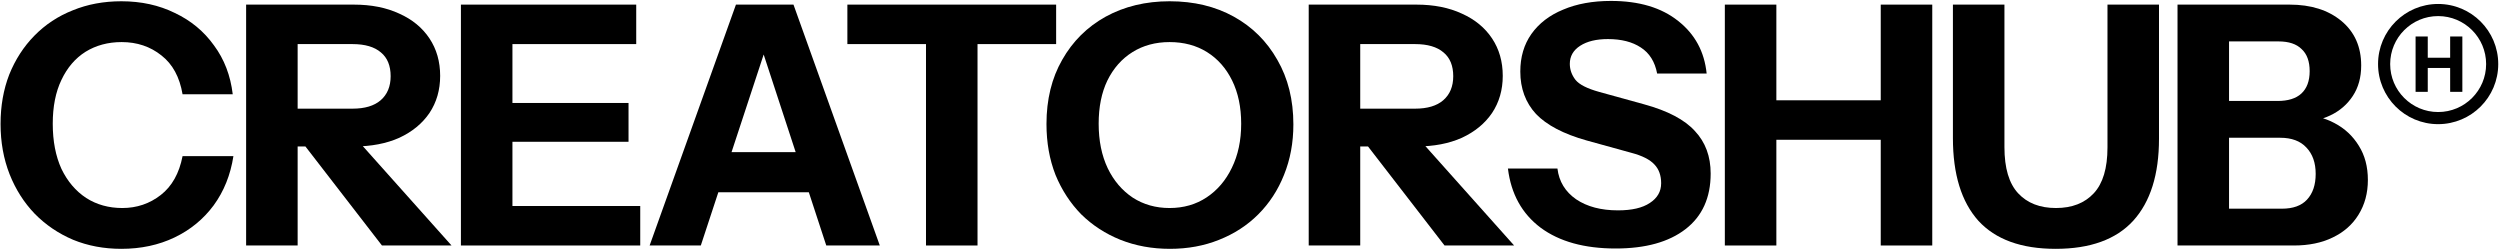 <svg width="1081" height="108" viewBox="0 0 1081 108" fill="none" xmlns="http://www.w3.org/2000/svg">
<path d="M959.786 106.15V90.237H986.693C991.515 90.237 995.131 88.935 997.542 86.331C1000.05 83.631 1001.3 79.918 1001.3 75.192C1001.3 70.37 999.953 66.561 997.253 63.764C994.649 60.968 990.888 59.569 985.969 59.569H959.786V43.657H984.812C989.345 43.657 992.768 42.596 995.083 40.474C997.494 38.256 998.699 35.025 998.699 30.782C998.699 26.539 997.542 23.356 995.227 21.234C993.009 19.016 989.682 17.907 985.246 17.907H959.786V1.995H990.02C999.278 1.995 1006.75 4.357 1012.44 9.083C1018.13 13.809 1020.98 20.222 1020.98 28.323C1020.98 33.434 1019.77 37.822 1017.36 41.487C1014.95 45.151 1011.72 47.948 1007.67 49.877C1003.62 51.806 999.085 52.77 994.07 52.77L994.794 49.732C1000.19 49.732 1005.06 50.89 1009.4 53.204C1013.84 55.519 1017.36 58.798 1019.96 63.041C1022.57 67.188 1023.87 72.106 1023.87 77.796C1023.87 83.486 1022.52 88.501 1019.82 92.841C1017.22 97.084 1013.5 100.363 1008.68 102.678C1003.96 104.992 998.362 106.15 991.9 106.15H959.786ZM941.559 106.15V1.995H963.836V106.15H941.559Z" fill="black"/>
<path d="M888.852 107.596C874 107.596 862.861 103.546 855.436 95.445C848.106 87.247 844.441 75.337 844.441 59.714V1.995H866.719V63.62C866.719 72.685 868.696 79.339 872.65 83.583C876.604 87.826 882.053 89.948 888.997 89.948C895.94 89.948 901.389 87.826 905.343 83.583C909.297 79.339 911.274 72.733 911.274 63.764V1.995H933.552V60.003C933.552 75.433 929.839 87.247 922.413 95.445C914.987 103.546 903.8 107.596 888.852 107.596Z" fill="black"/>
<path d="M745.82 106.15V1.995H768.098V106.15H745.82ZM813.232 106.15V1.995H835.51V106.15H813.232ZM756.236 43.367H823.358V60.437H756.236V43.367Z" fill="black"/>
<path d="M698.608 107.452C685.106 107.452 674.305 104.462 666.204 98.483C658.103 92.407 653.378 83.872 652.027 72.878H673.437C674.112 78.472 676.812 82.908 681.538 86.187C686.264 89.369 692.291 90.96 699.621 90.96C705.6 90.96 710.181 89.9 713.363 87.778C716.642 85.656 718.282 82.811 718.282 79.243C718.282 75.868 717.317 73.167 715.388 71.142C713.46 69.02 710.132 67.333 705.407 66.079L686.022 60.727C676.089 57.93 668.808 54.12 664.179 49.298C659.646 44.38 657.38 38.256 657.38 30.927C657.38 24.658 658.971 19.258 662.154 14.725C665.432 10.096 670.013 6.576 675.896 4.165C681.779 1.657 688.675 0.404 696.583 0.404C708.734 0.404 718.426 3.297 725.659 9.083C732.892 14.773 736.991 22.344 737.955 31.795H716.546C715.581 26.683 713.219 22.922 709.457 20.511C705.793 18.1 701.067 16.895 695.281 16.895C690.266 16.895 686.264 17.859 683.274 19.788C680.284 21.717 678.789 24.321 678.789 27.6C678.789 30.107 679.609 32.422 681.249 34.543C682.888 36.569 686.312 38.304 691.52 39.751L710.904 45.103C721.127 47.9 728.456 51.758 732.892 56.676C737.425 61.498 739.691 67.622 739.691 75.048C739.691 85.463 736.075 93.468 728.842 99.061C721.609 104.655 711.531 107.452 698.608 107.452Z" fill="black"/>
<path d="M565.887 106.15V1.995H612.467C619.99 1.995 626.548 3.297 632.141 5.9C637.735 8.408 642.074 11.976 645.16 16.605C648.246 21.234 649.79 26.635 649.79 32.807C649.79 38.883 648.246 44.235 645.16 48.864C642.074 53.397 637.735 56.965 632.141 59.569C626.548 62.077 619.99 63.33 612.467 63.33H583.535V46.984H611.889C617.193 46.984 621.243 45.778 624.04 43.367C626.933 40.86 628.38 37.388 628.38 32.952C628.38 28.419 626.981 24.995 624.185 22.681C621.388 20.27 617.289 19.064 611.889 19.064H588.164V106.15H565.887ZM624.619 106.15L582.812 52.047H606.392L654.708 106.15H624.619Z" fill="black"/>
<path d="M505.876 107.596C498.16 107.596 491.024 106.294 484.466 103.69C478.004 101.087 472.363 97.422 467.541 92.696C462.815 87.874 459.102 82.184 456.402 75.626C453.798 68.972 452.496 61.643 452.496 53.638C452.496 43.03 454.762 33.772 459.295 25.863C463.828 17.859 470.096 11.639 478.101 7.202C486.202 2.766 495.412 0.548 505.731 0.548C516.243 0.548 525.501 2.766 533.506 7.202C541.51 11.639 547.779 17.859 552.311 25.863C556.941 33.868 559.255 43.175 559.255 53.783C559.255 61.691 557.905 68.972 555.205 75.626C552.601 82.184 548.888 87.874 544.066 92.696C539.34 97.422 533.699 101.087 527.141 103.69C520.679 106.294 513.591 107.596 505.876 107.596ZM505.731 89.948C511.807 89.948 517.159 88.405 521.788 85.319C526.417 82.233 530.034 77.989 532.638 72.589C535.338 67.091 536.688 60.727 536.688 53.493C536.688 46.357 535.386 40.137 532.782 34.832C530.179 29.528 526.562 25.43 521.933 22.536C517.304 19.643 511.903 18.197 505.731 18.197C499.655 18.197 494.303 19.643 489.674 22.536C485.045 25.43 481.428 29.528 478.824 34.832C476.317 40.04 475.063 46.261 475.063 53.493C475.063 60.823 476.365 67.236 478.969 72.733C481.573 78.134 485.189 82.377 489.818 85.463C494.447 88.453 499.752 89.948 505.731 89.948Z" fill="black"/>
<path d="M400.401 106.15V19.064H366.406V1.995H456.674V19.064H422.679V106.15H400.401Z" fill="black"/>
<path d="M280.898 106.15L318.221 1.995H337.316L303.031 106.15H280.898ZM357.279 106.15L323.139 1.995H343.102L380.425 106.15H357.279ZM300.572 65.79H359.015V83.149H300.572V65.79Z" fill="black"/>
<path d="M199.301 106.15V1.995H221.578V106.15H199.301ZM209.716 106.15V89.08H276.839V106.15H209.716ZM209.716 61.305V44.525H271.775V61.305H209.716ZM209.716 19.064V1.995H275.103V19.064H209.716Z" fill="black"/>
<path d="M106.422 106.15V1.995H153.002C160.525 1.995 167.083 3.297 172.676 5.901C178.27 8.408 182.609 11.977 185.696 16.606C188.782 21.235 190.325 26.636 190.325 32.808C190.325 38.883 188.782 44.236 185.696 48.865C182.609 53.398 178.27 56.966 172.676 59.57C167.083 62.077 160.525 63.331 153.002 63.331H124.07V46.984H152.424C157.728 46.984 161.778 45.779 164.575 43.368C167.468 40.86 168.915 37.389 168.915 32.952C168.915 28.42 167.517 24.996 164.72 22.681C161.923 20.27 157.824 19.065 152.424 19.065H128.7V106.15H106.422ZM165.154 106.15L123.347 52.047H146.927L195.243 106.15H165.154Z" fill="black"/>
<path d="M52.465 107.596C44.942 107.596 37.998 106.294 31.633 103.69C25.268 100.99 19.723 97.229 14.998 92.407C10.368 87.585 6.752 81.895 4.148 75.337C1.544 68.683 0.242 61.45 0.242 53.638C0.242 45.827 1.496 38.69 4.003 32.229C6.607 25.767 10.224 20.174 14.853 15.448C19.578 10.626 25.124 6.961 31.489 4.454C37.854 1.85 44.846 0.548 52.465 0.548C61.048 0.548 68.763 2.236 75.61 5.611C82.554 8.89 88.195 13.568 92.535 19.643C96.972 25.622 99.672 32.663 100.636 40.764H78.937C77.683 33.338 74.646 27.744 69.824 23.983C65.002 20.125 59.264 18.197 52.609 18.197C46.726 18.197 41.519 19.595 36.986 22.392C32.55 25.189 29.078 29.239 26.57 34.543C24.063 39.751 22.809 46.068 22.809 53.493C22.809 61.016 24.063 67.525 26.57 73.023C29.174 78.423 32.742 82.618 37.275 85.608C41.808 88.501 47.016 89.948 52.898 89.948C59.167 89.948 64.712 88.067 69.534 84.306C74.356 80.545 77.491 74.951 78.937 67.525H100.926C99.672 75.626 96.827 82.715 92.391 88.79C87.954 94.77 82.313 99.399 75.465 102.678C68.618 105.957 60.951 107.596 52.465 107.596Z" fill="black"/>
<path d="M1044.5 15.777H1049.76V24.963H1059.45V15.777H1064.72V39.714H1059.45V29.388H1049.76V39.714H1044.5V15.777Z" fill="black"/>
<path fill-rule="evenodd" clip-rule="evenodd" d="M1054.25 48.443C1065.71 48.443 1075 39.156 1075 27.7C1075 16.243 1065.71 6.956 1054.25 6.956C1042.8 6.956 1033.51 16.243 1033.51 27.7C1033.51 39.156 1042.8 48.443 1054.25 48.443ZM1054.25 53.685C1068.61 53.685 1080.24 42.051 1080.24 27.7C1080.24 13.348 1068.61 1.715 1054.25 1.715C1039.9 1.715 1028.27 13.348 1028.27 27.7C1028.27 42.051 1039.9 53.685 1054.25 53.685Z" fill="black"/>
</svg>
